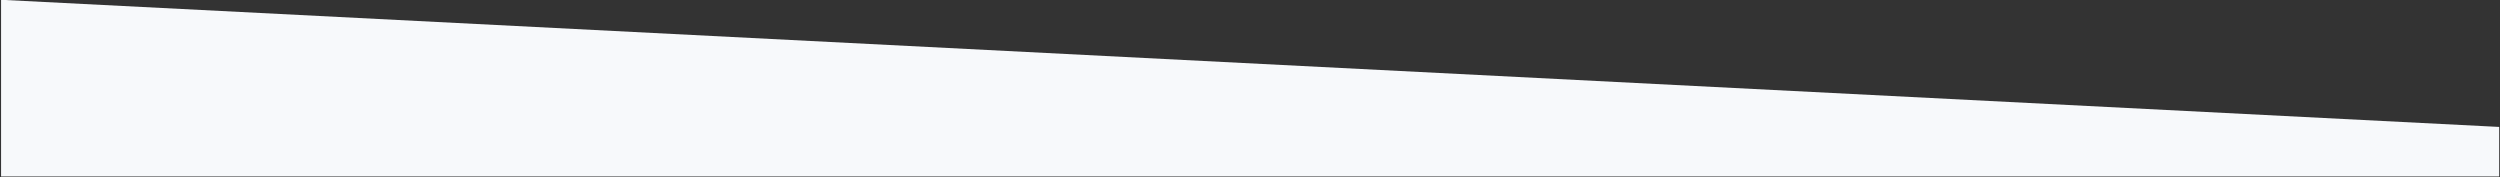 <?xml version="1.0" encoding="UTF-8" standalone="no"?>
<!DOCTYPE svg PUBLIC "-//W3C//DTD SVG 1.1//EN" "http://www.w3.org/Graphics/SVG/1.1/DTD/svg11.dtd">
<svg width="100%" height="100%" viewBox="0 0 1440 102" version="1.1" xmlns="http://www.w3.org/2000/svg" xmlns:xlink="http://www.w3.org/1999/xlink" xml:space="preserve" xmlns:serif="http://www.serif.com/" style="fill-rule:evenodd;clip-rule:evenodd;stroke-linejoin:round;stroke-miterlimit:1.414;">
    <rect x="0" y="0" width="1440" height="102" fill="#333333" stroke="none"/>
    <g id="Artboard1" transform="matrix(0.985,0,0,0.943,-4.006,5.418)">
        <rect x="4.067" y="-5.744" width="1461.45" height="107.778" style="fill:none;"/>
        <clipPath id="_clip1">
            <rect x="4.067" y="-5.744" width="1461.45" height="107.778"/>
        </clipPath>
        <g clip-path="url(#_clip1)">
            <g transform="matrix(1.015,0,0,1.06,4.694,-5.866)">
                <path d="M0,684.883L1440,598.5L1440,73.295L0,0.001L0,684.883Z" style="fill:rgb(247,249,251);fill-rule:nonzero;"/>
            </g>
        </g>
    </g>
</svg>
